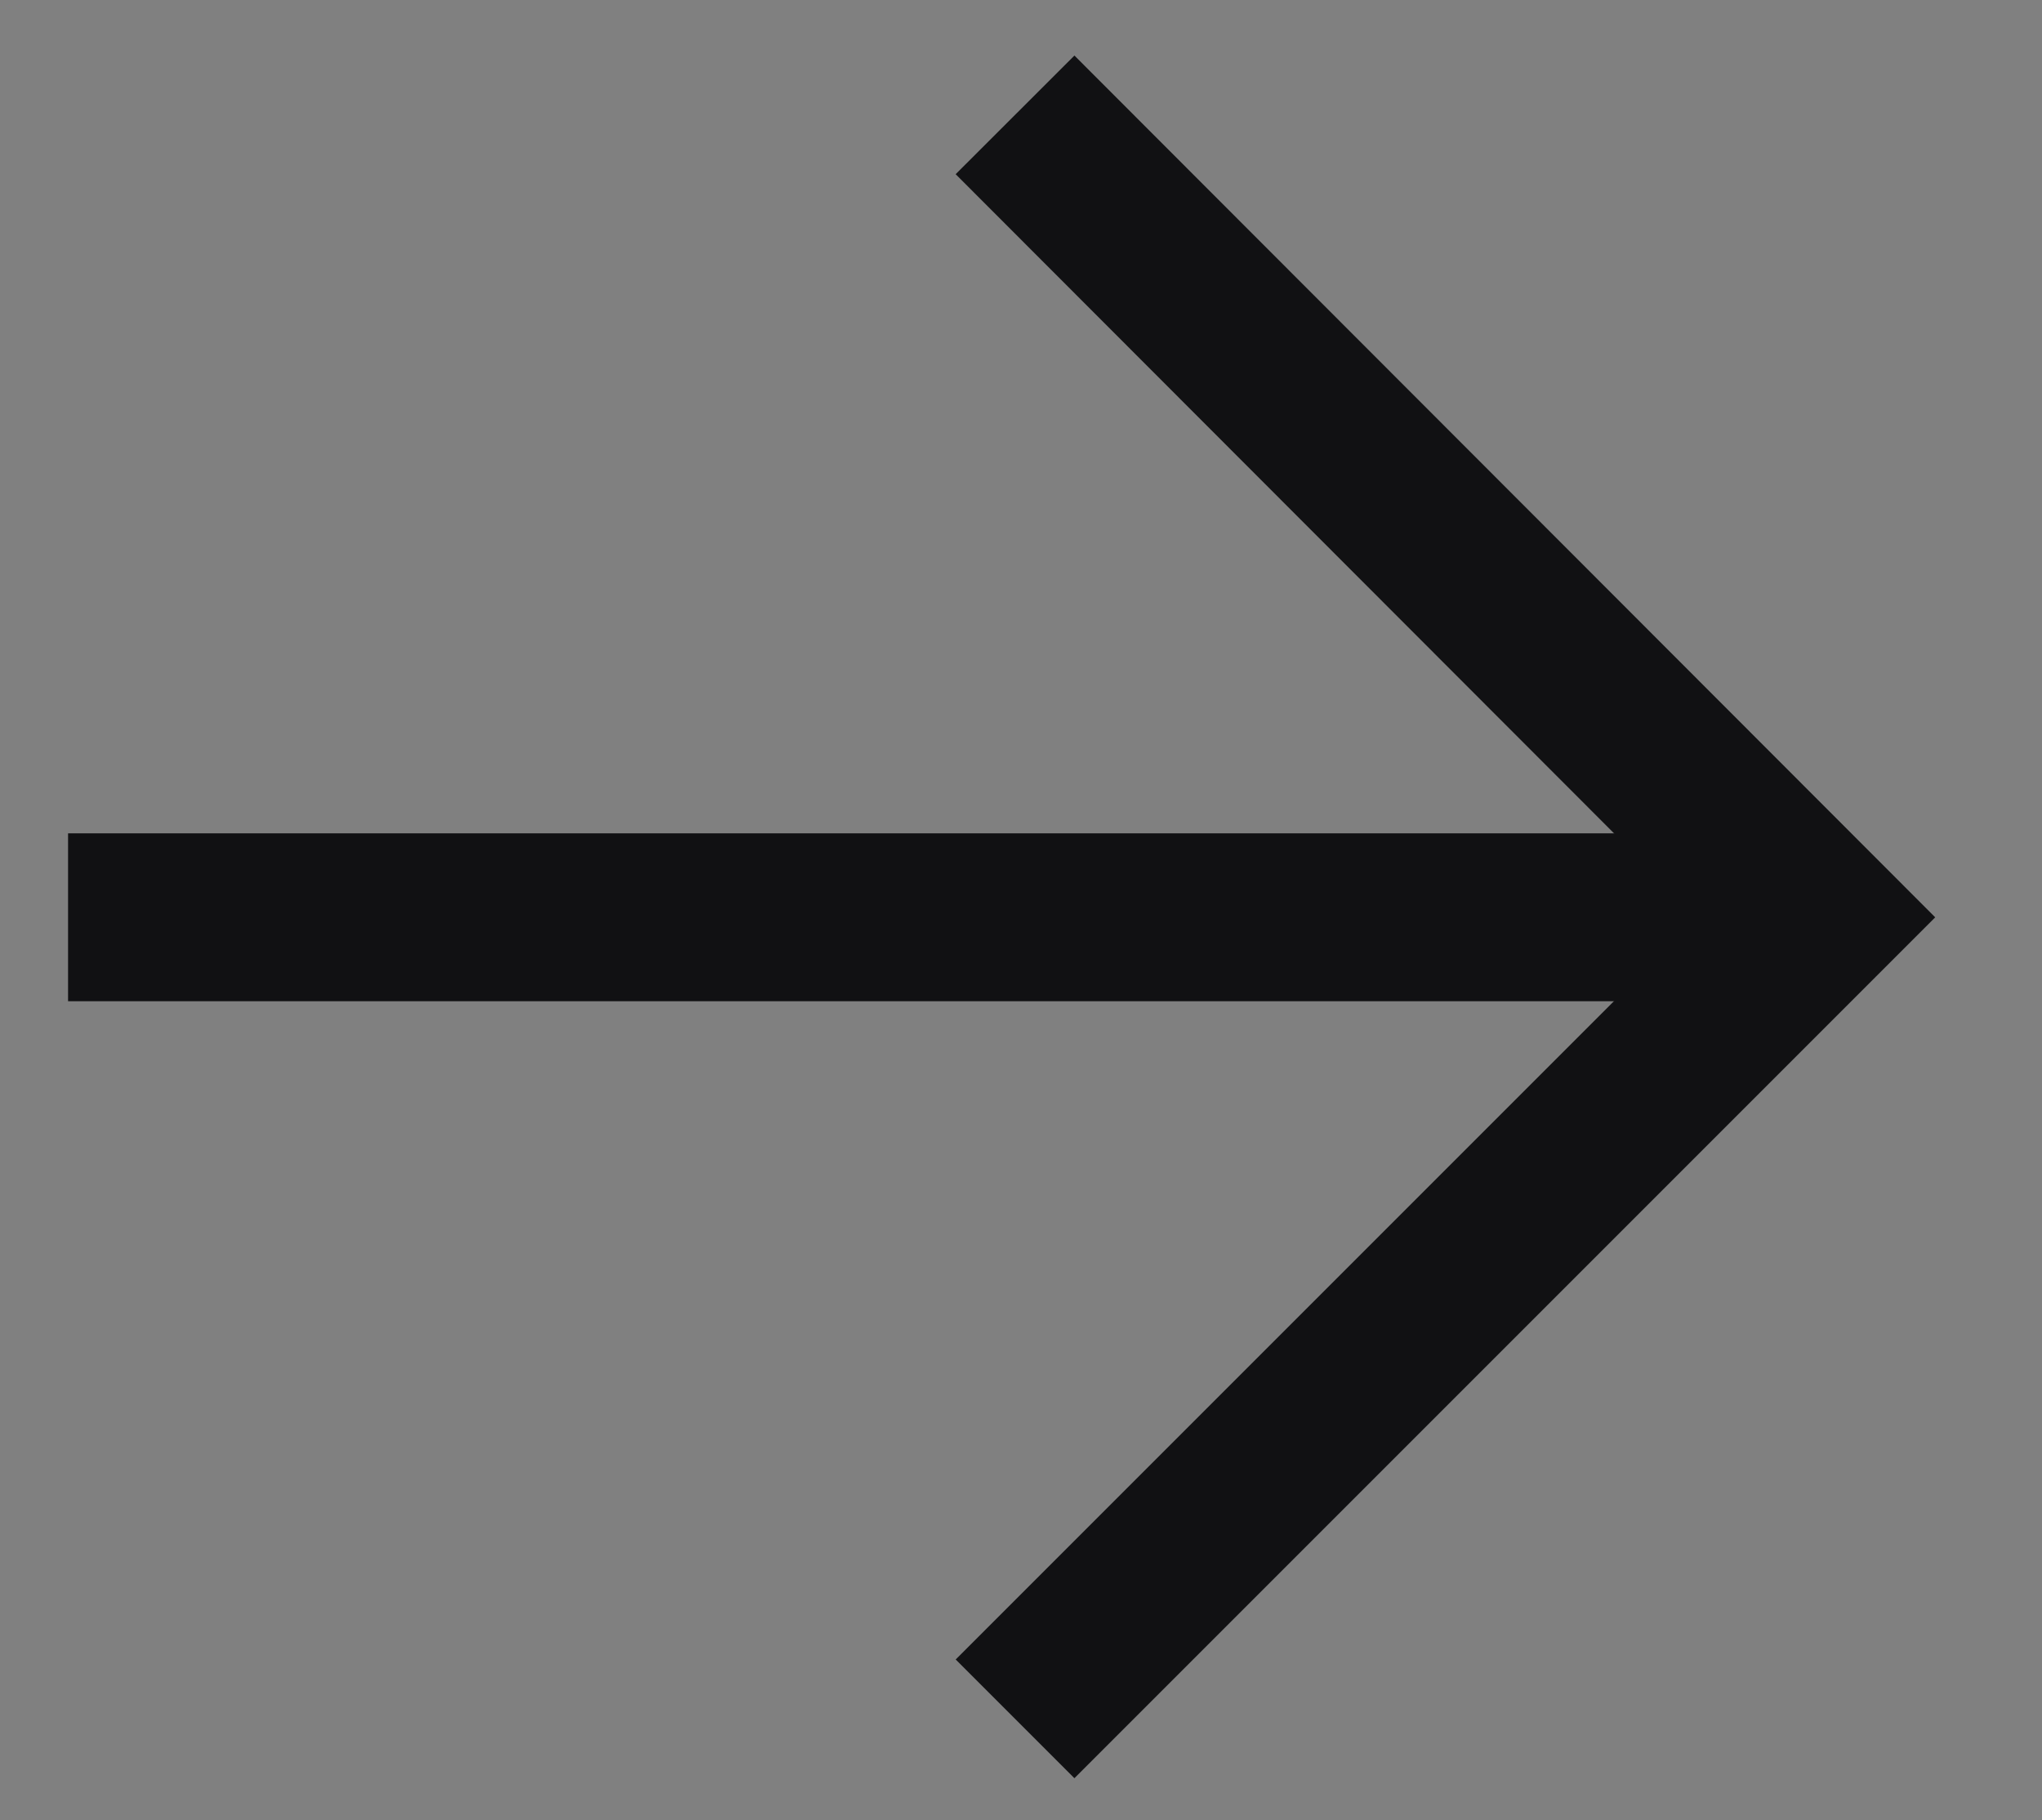 <?xml version="1.0" encoding="utf-8"?>
<!-- Generator: Adobe Illustrator 25.0.0, SVG Export Plug-In . SVG Version: 6.00 Build 0)  -->
<svg version="1.1" id="Layer_1" xmlns="http://www.w3.org/2000/svg" xmlns:xlink="http://www.w3.org/1999/xlink" x="0px" y="0px"
	 viewBox="0 0 24 21.39" style="enable-background:new 0 0 24 21.39;" xml:space="preserve">
<rect x="0" y="0" width="24" height="21.39" fill="#808080" stroke="none"/>
<style type="text/css">
	.st0{fill:none;stroke:#F5F7FC;stroke-width:1.973;stroke-miterlimit:10;}
	.st1{fill:none;stroke:#111113;stroke-width:1.973;stroke-miterlimit:10;}
</style>
<g>
	<path class="st0" d="M118.32,8.71"/>
	<path class="st0" d="M-258.15,8.71"/>
	<path class="st0" d="M-52.27,183.07"/>
	<path class="st0" d="M122.08,8.71"/>
	<path class="st0" d="M-52.27-165.75"/>
</g>
<g>
	<path class="st0" d="M122.37,15.02"/>
	<path class="st0" d="M-260.8,15.02"/>
	<path class="st0" d="M-51.25,192.48"/>
	<path class="st0" d="M126.2,15.02"/>
	<path class="st0" d="M-51.25-162.55"/>
</g>
<g>
	<path class="st0" d="M2.38,10.72"/>
	<path class="st0" d="M12.45,19.25"/>
	<path class="st0" d="M12.45,2.18"/>
</g>
<g>
	<line class="st1" x1="0.8" y1="10.78" x2="21.15" y2="10.78"/>
	<polyline class="st1" points="11.93,1.35 21.35,10.78 11.93,20.2 	"/>
</g>
</svg>
